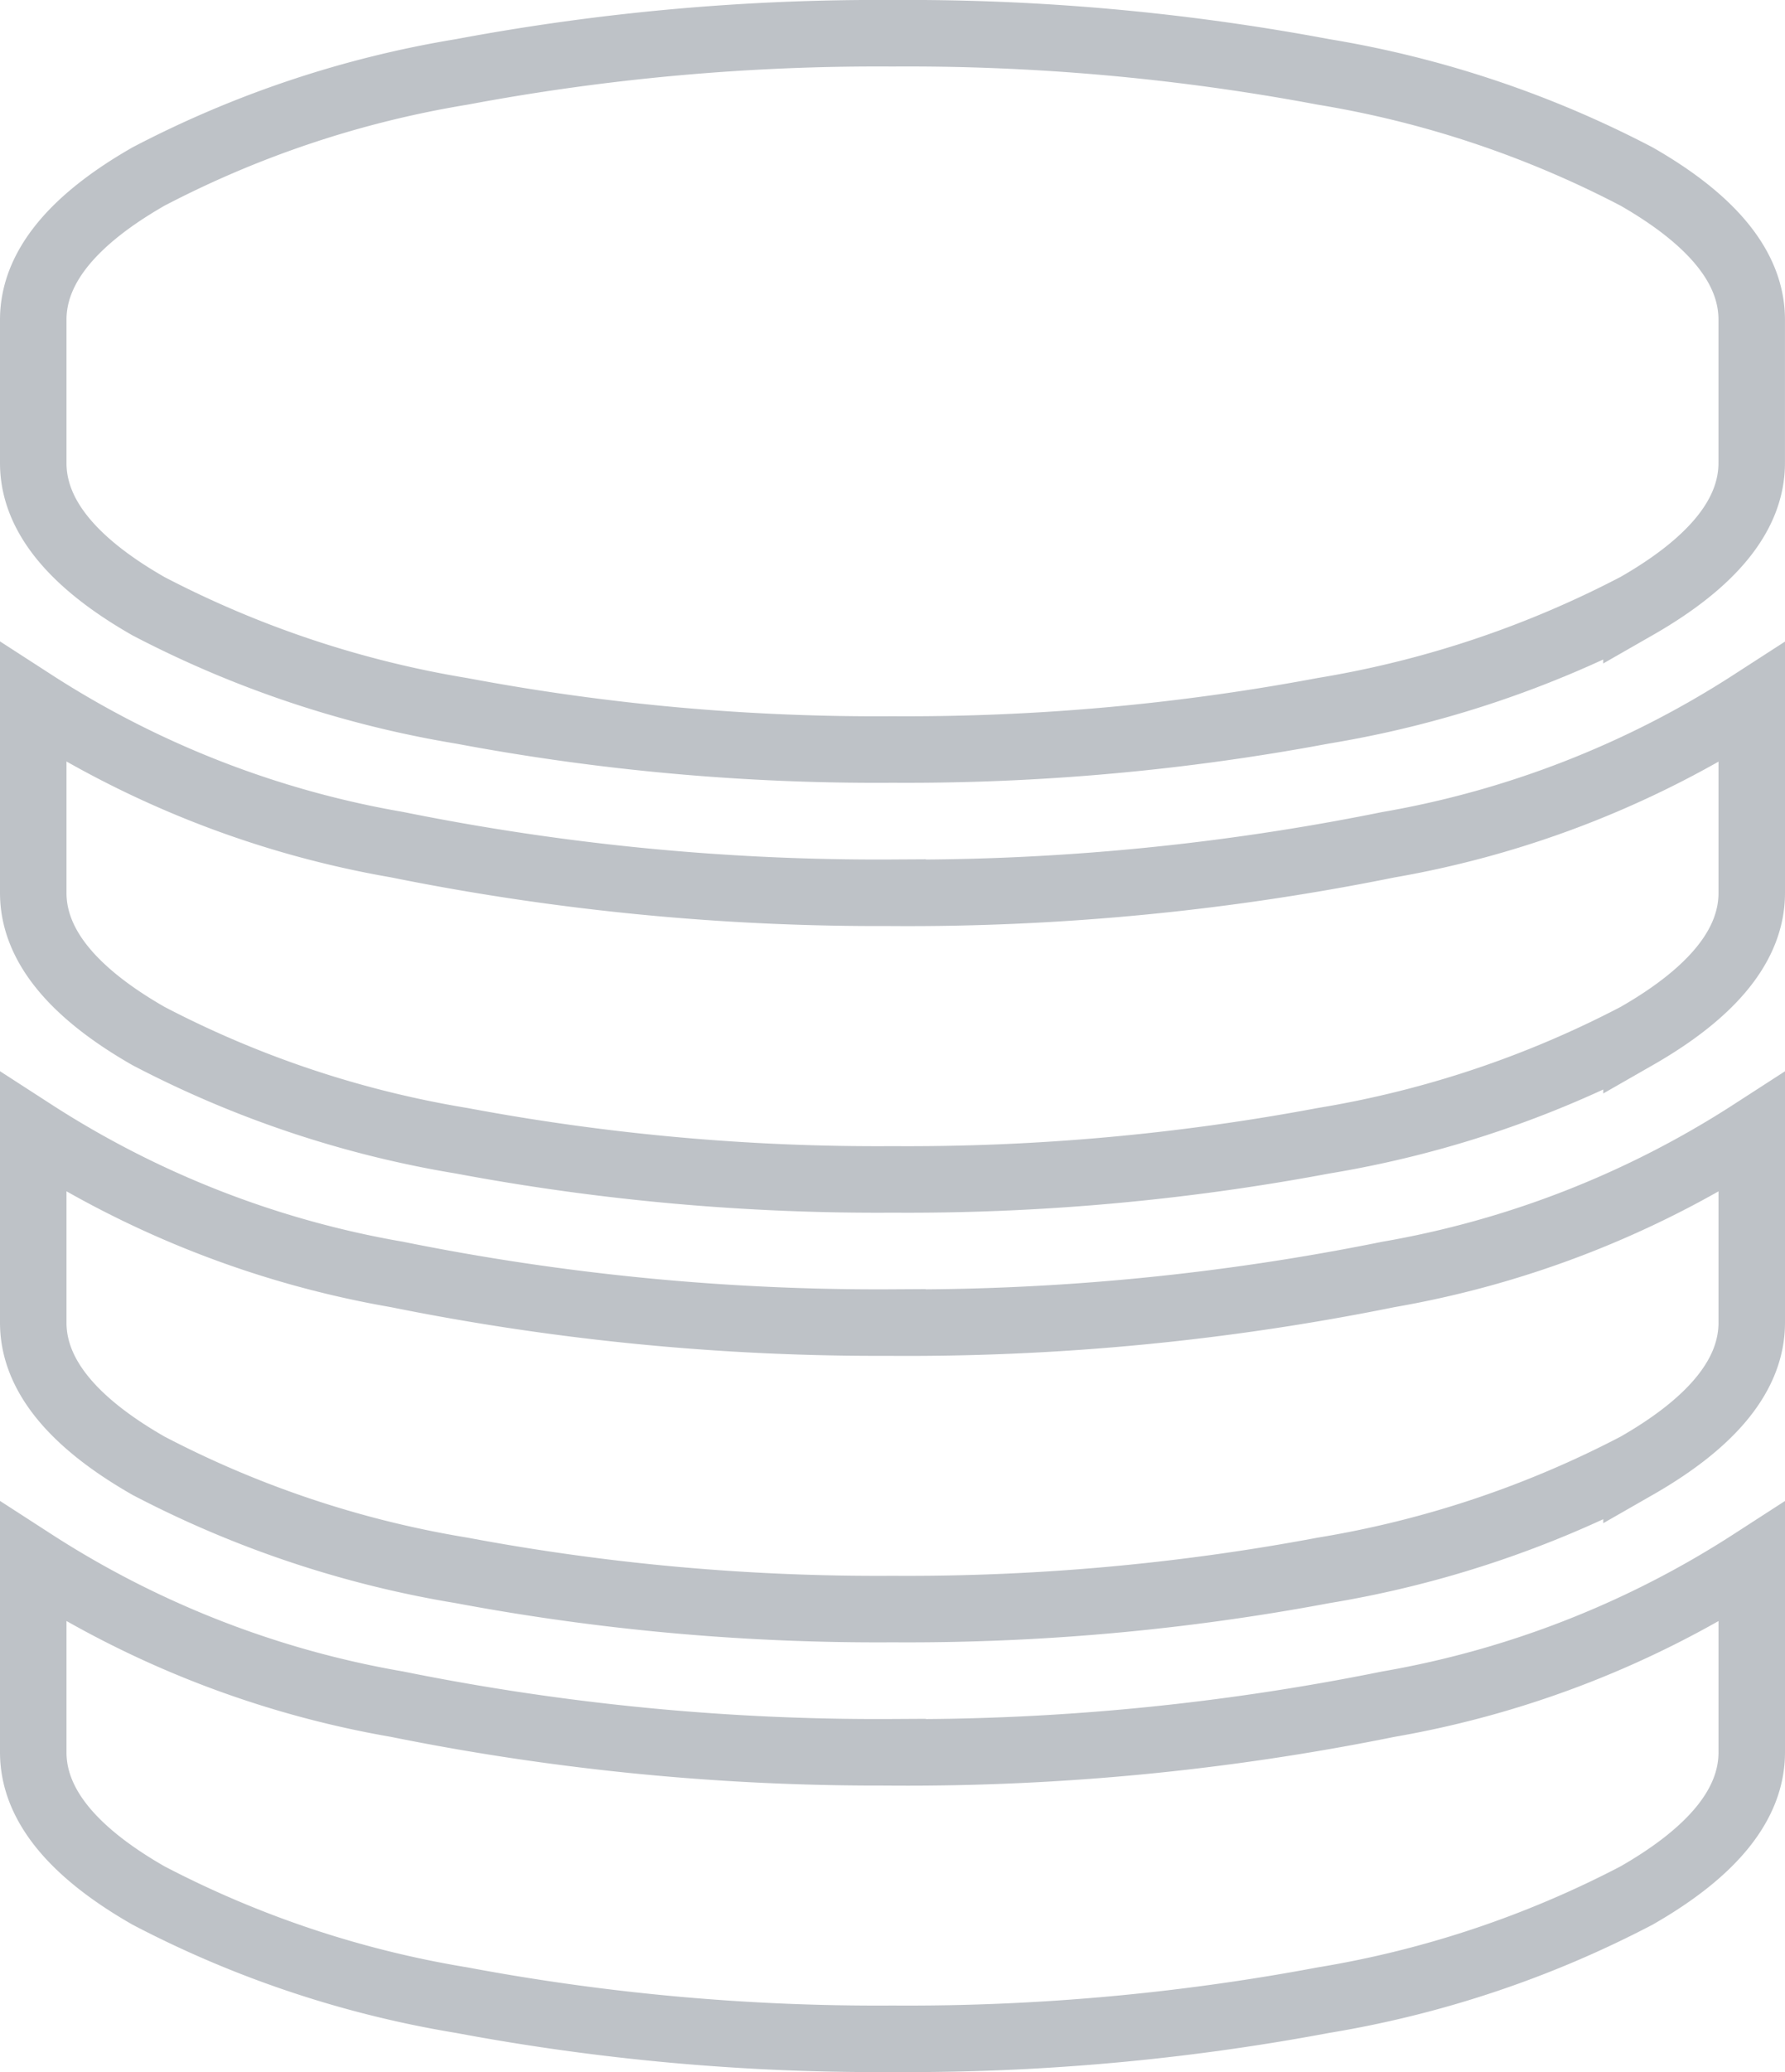 <svg xmlns="http://www.w3.org/2000/svg" width="53.687" height="62.3" viewBox="0 0 53.687 62.3">
  <path id="database" d="M25.844,25.844A72.91,72.91,0,0,0,40.751,24.4a29.365,29.365,0,0,0,10.936-4.273v5.72q0,2.322-3.466,4.306A31.263,31.263,0,0,1,38.8,33.3a67.783,67.783,0,0,1-12.954,1.161A67.783,67.783,0,0,1,12.891,33.3,31.309,31.309,0,0,1,3.466,30.15Q0,28.165,0,25.844V20.122a29.342,29.342,0,0,0,10.936,4.273,73.051,73.051,0,0,0,14.908,1.447Zm0,25.844A72.91,72.91,0,0,0,40.751,50.24a29.365,29.365,0,0,0,10.936-4.273v5.72q0,2.322-3.466,4.306A31.263,31.263,0,0,1,38.8,59.139,67.783,67.783,0,0,1,25.845,60.3a67.783,67.783,0,0,1-12.954-1.161,31.263,31.263,0,0,1-9.422-3.146Q0,54.009,0,51.685v-5.72a29.342,29.342,0,0,0,10.936,4.273,73.051,73.051,0,0,0,14.908,1.447Zm0-12.921a72.91,72.91,0,0,0,14.907-1.447,29.365,29.365,0,0,0,10.936-4.273v5.72q0,2.322-3.466,4.306A31.263,31.263,0,0,1,38.8,46.218a67.783,67.783,0,0,1-12.954,1.161,67.783,67.783,0,0,1-12.954-1.161,31.263,31.263,0,0,1-9.422-3.146Q0,41.088,0,38.765v-5.72a29.342,29.342,0,0,0,10.936,4.273,73.051,73.051,0,0,0,14.908,1.447ZM25.844,0A67.766,67.766,0,0,1,38.8,1.161,31.285,31.285,0,0,1,48.22,4.306q3.467,1.985,3.466,4.306v4.306q0,2.322-3.466,4.306A31.263,31.263,0,0,1,38.8,20.371a67.954,67.954,0,0,1-12.954,1.164,67.424,67.424,0,0,1-12.954-1.161,31.411,31.411,0,0,1-9.424-3.146Q0,15.248,0,12.921V8.615Q0,6.293,3.466,4.308a31.263,31.263,0,0,1,9.422-3.146A67.877,67.877,0,0,1,25.844,0Z" transform="translate(1 1)" fill="none" stroke="#222f3e" stroke-width="2" opacity="0.29"/>
</svg>
